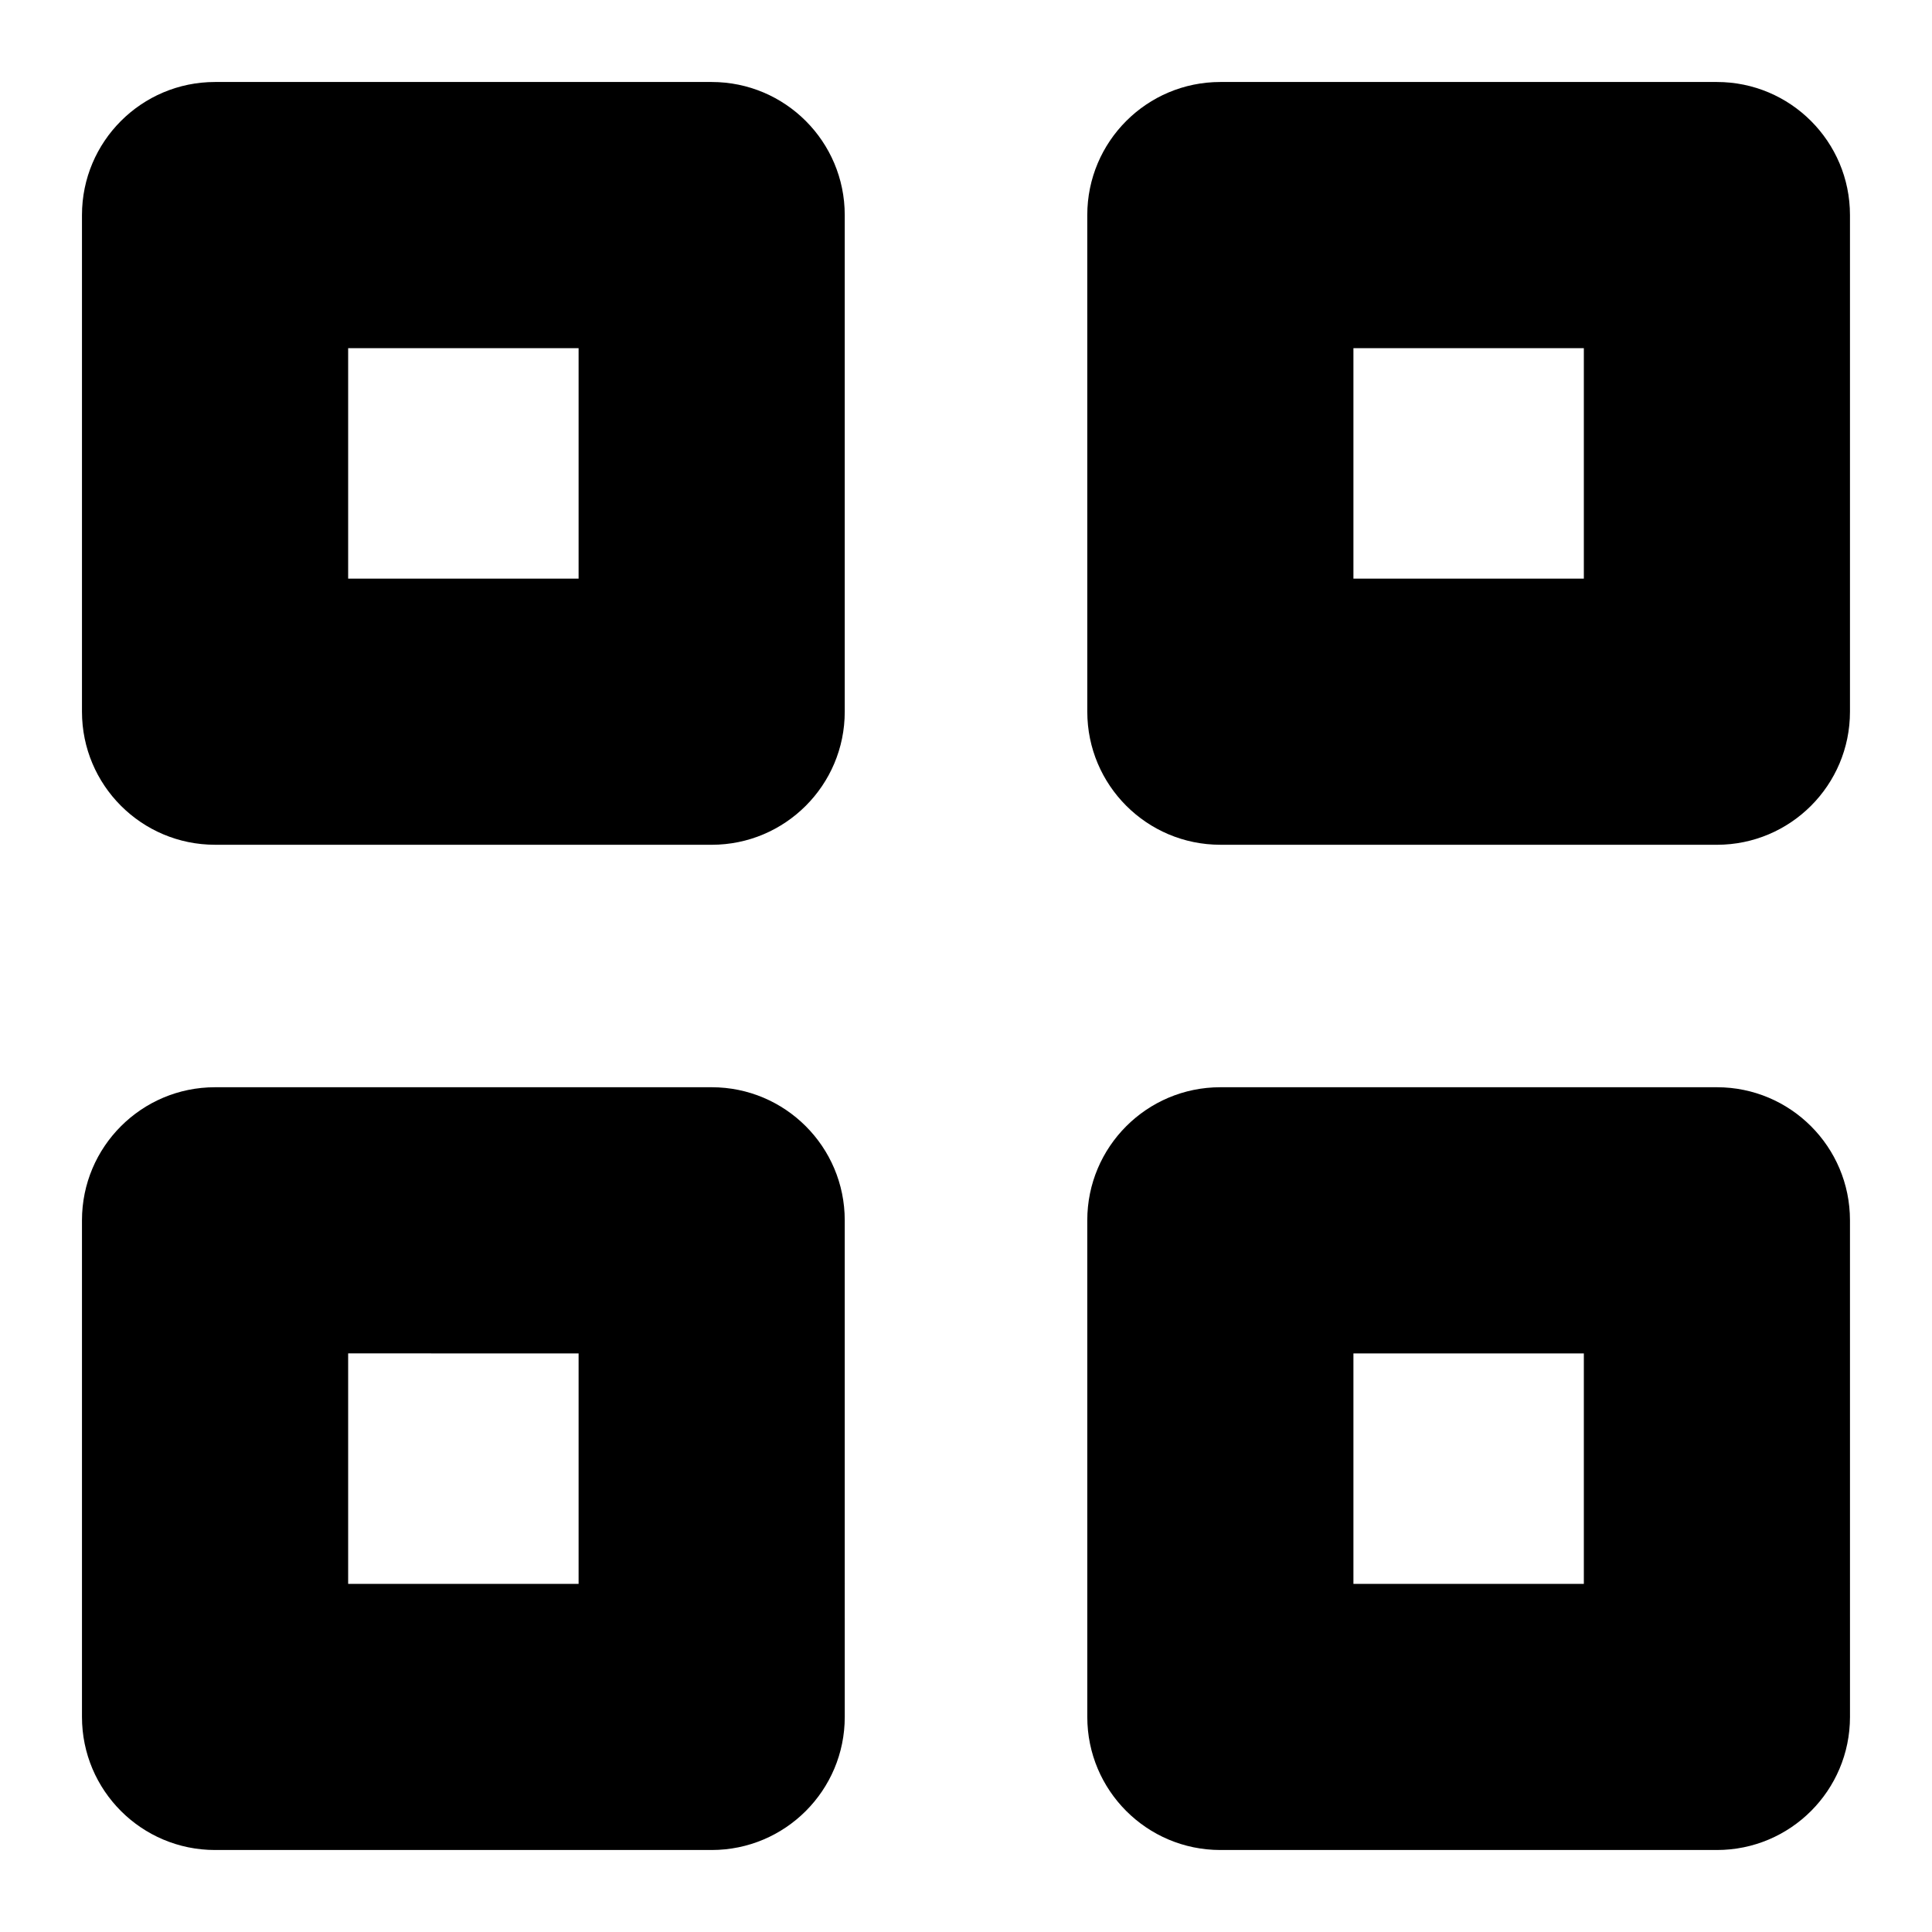 <?xml version="1.0" encoding="UTF-8"?>
<!-- Uploaded to: ICON Repo, www.iconrepo.com, Generator: ICON Repo Mixer Tools -->
<svg fill="#000000" width="800px" height="800px" version="1.1" viewBox="144 144 512 512" xmlns="http://www.w3.org/2000/svg">
 <g>
  <path d="m332.6 367.87h-131.61c-19.477 0-35.266-15.789-35.266-35.266v-131.61c0-19.477 15.789-35.266 35.266-35.266h131.61c19.477 0 35.266 15.789 35.266 35.266v131.61c0.004 19.477-15.789 35.27-35.266 35.27zm-96.336-70.535h61.07v-61.07h-61.07z"/>
  <path d="m599 367.87h-131.59c-19.477 0-35.266-15.789-35.266-35.266l-0.004-131.61c0-19.477 15.789-35.266 35.266-35.266h131.59c19.477 0 35.266 15.789 35.266 35.266v131.61c0.004 19.477-15.785 35.27-35.262 35.27zm-96.328-70.535h61.062v-61.07h-61.062z"/>
  <path d="m332.6 634.27h-131.61c-19.477 0-35.266-15.789-35.266-35.266v-131.61c0-19.477 15.789-35.266 35.266-35.266h131.61c19.477 0 35.266 15.789 35.266 35.266l0.004 131.61c0 19.477-15.793 35.266-35.27 35.266zm-96.336-70.531h61.07v-61.07l-61.07-0.004z"/>
  <path d="m599 634.27h-131.59c-19.477 0-35.266-15.789-35.266-35.266l-0.004-131.61c0-19.477 15.789-35.266 35.266-35.266h131.59c19.477 0 35.266 15.789 35.266 35.266l0.004 131.61c0 19.477-15.789 35.266-35.266 35.266zm-96.328-70.531h61.062v-61.07h-61.062z"/>
 </g>
</svg>